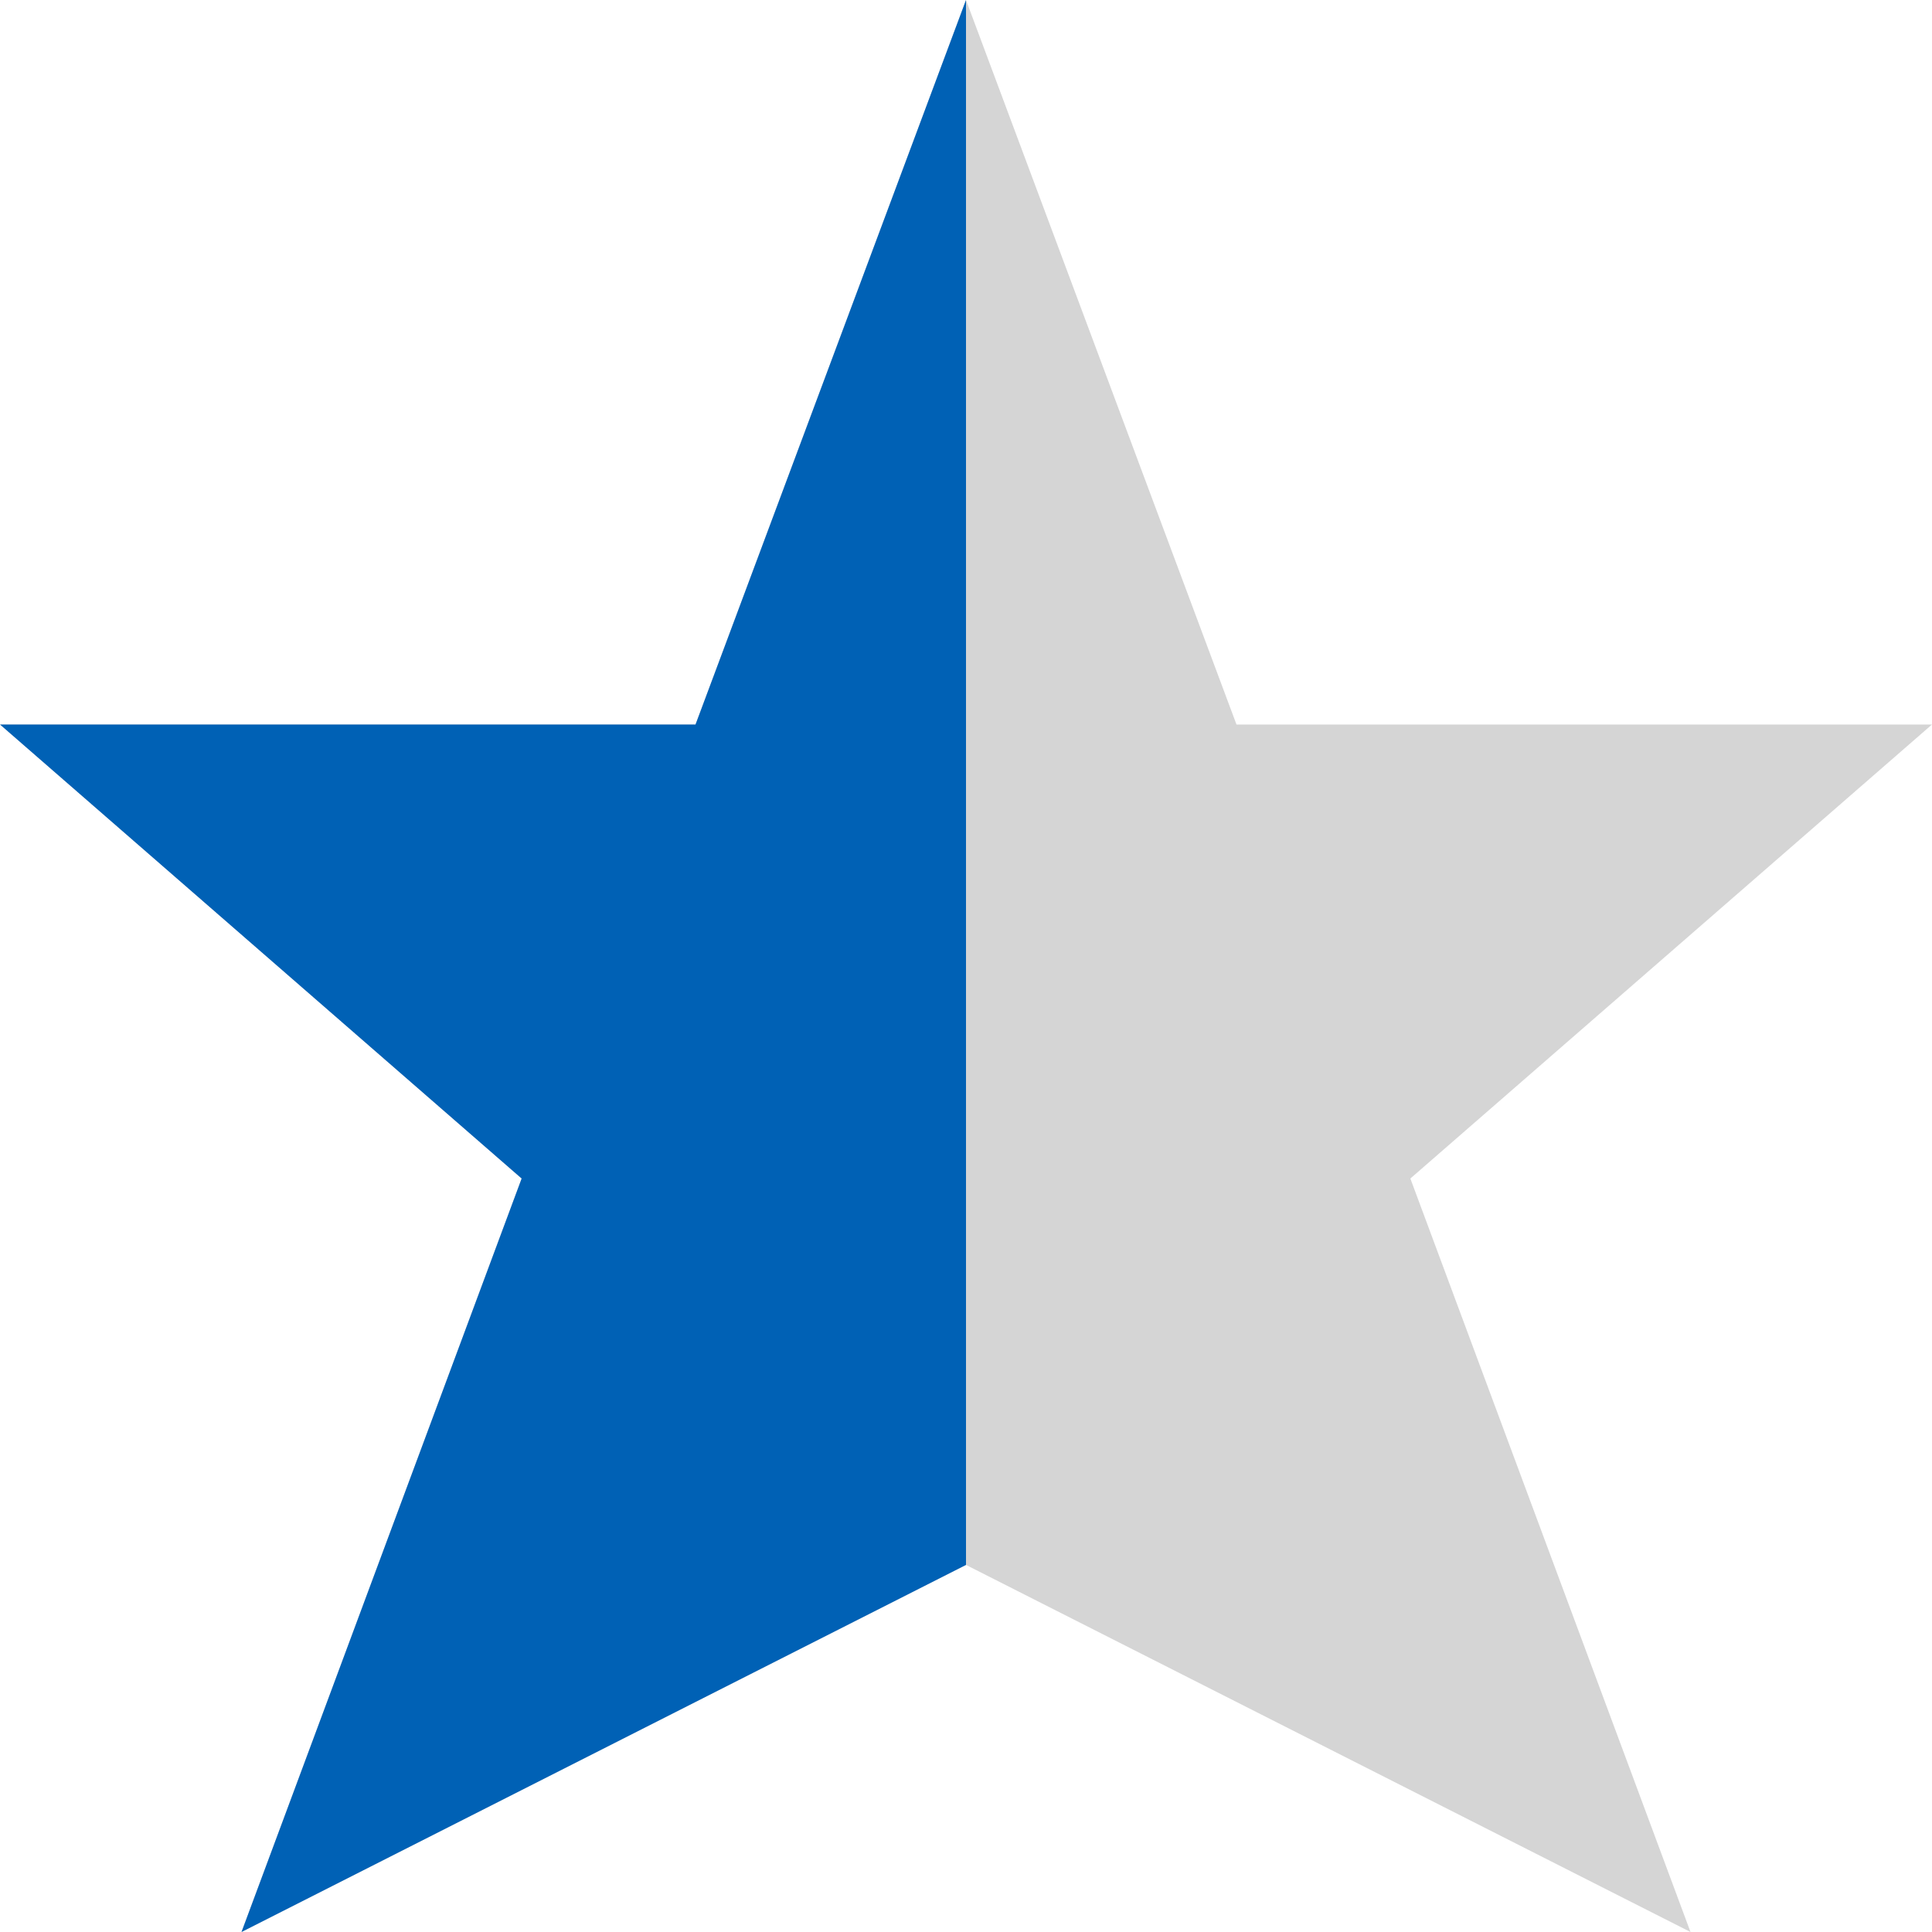 <?xml version="1.0" encoding="utf-8"?>
<!-- Generator: Adobe Illustrator 25.0.1, SVG Export Plug-In . SVG Version: 6.00 Build 0)  -->
<svg version="1.1" id="圖層_1" xmlns="http://www.w3.org/2000/svg" xmlns:xlink="http://www.w3.org/1999/xlink" x="0px" y="0px"
	 viewBox="0 0 20 20" style="enable-background:new 0 0 20 20;" xml:space="preserve">
<style type="text/css">
	.st0{fill:#D5D5D5;}
	.st1{fill:#0061B5;}
</style>
<path id="star" class="st0" d="M20,7.5h-7.2L10,0L7.2,7.5H0l5.4,4.7L2.5,20l7.5-3.8l7.5,3.8l-2.9-7.8L20,7.5z"/>
<polygon class="st1" points="10,16.2 10,0 7.2,7.5 0,7.5 5.4,12.2 2.5,20 "/>
</svg>
